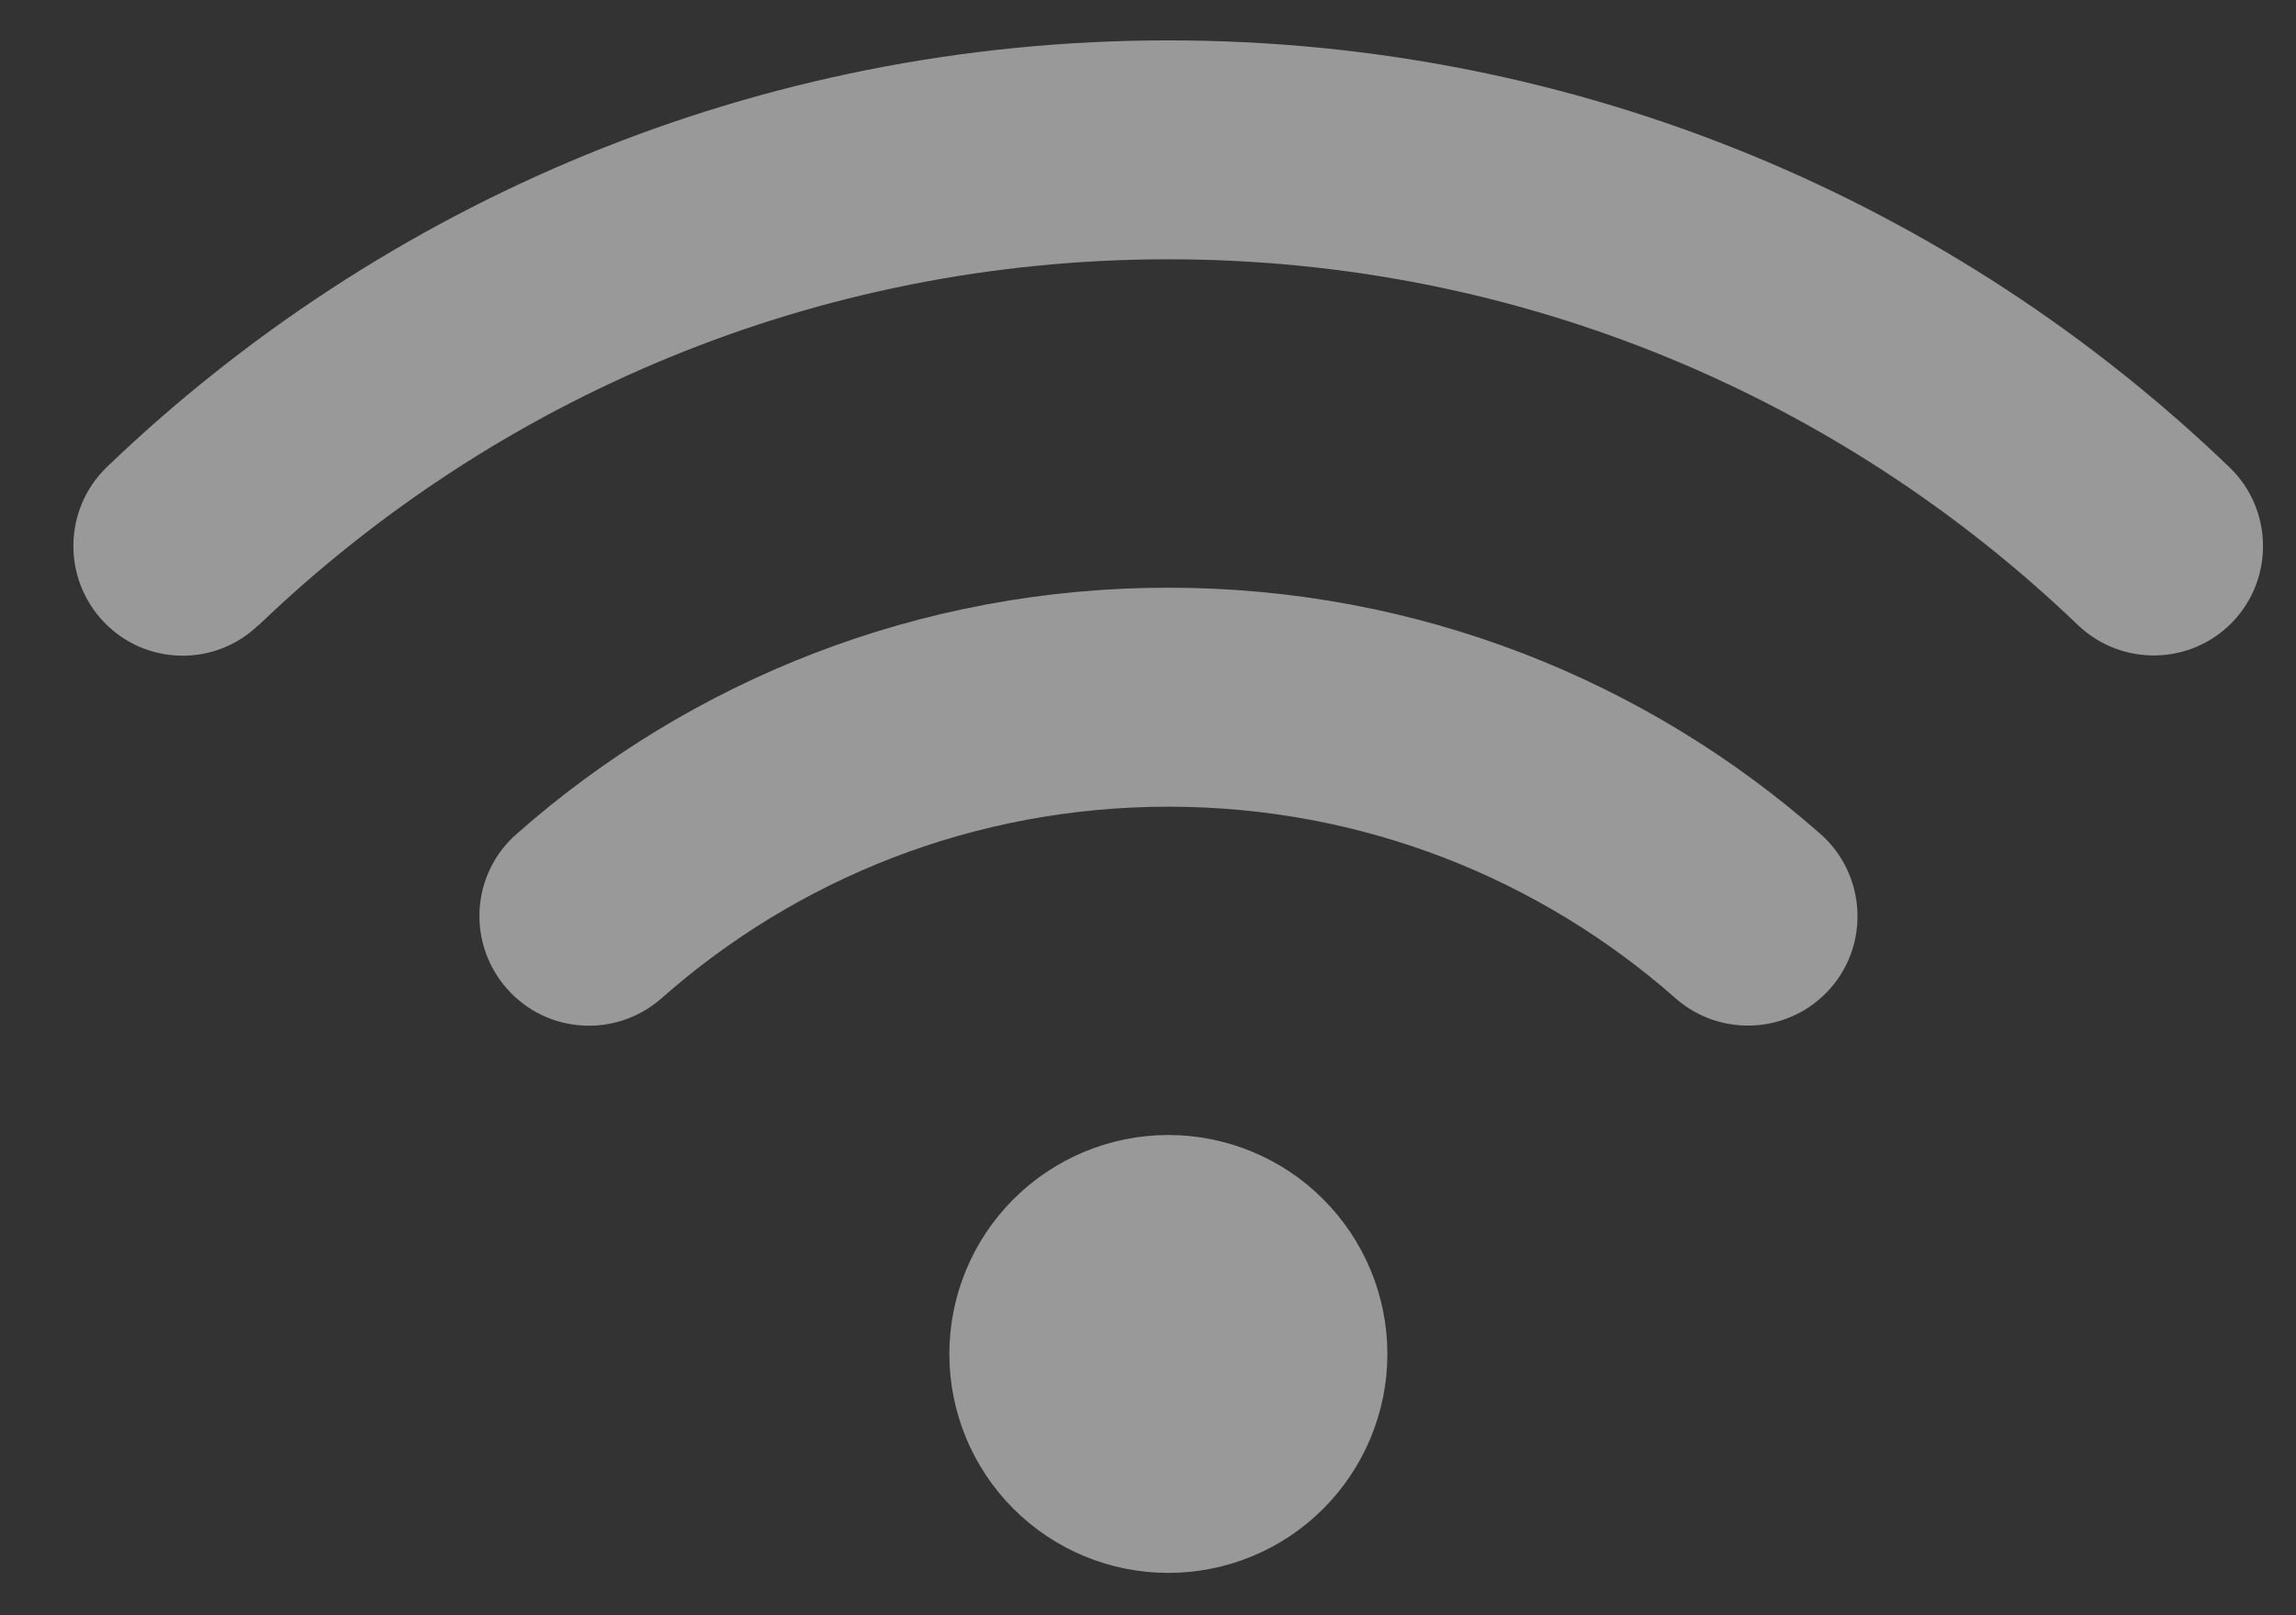 <svg width="27" height="19" viewBox="0 0 27 19" fill="none" xmlns="http://www.w3.org/2000/svg">
<rect x="0" y="0" width="27" height="19" fill="#333333" stroke="none"/>
<path d="M3.044 7.352C5.82 4.688 9.587 3.05 13.739 3.05C17.892 3.05 21.659 4.688 24.435 7.352C24.95 7.843 25.763 7.827 26.254 7.316C26.745 6.805 26.729 5.988 26.218 5.497C22.982 2.386 18.584 0.475 13.739 0.475C8.895 0.475 4.497 2.386 1.257 5.493C0.746 5.988 0.73 6.801 1.221 7.316C1.712 7.831 2.529 7.847 3.04 7.352H3.044ZM13.739 9.489C16.025 9.489 18.109 10.338 19.703 11.742C20.238 12.213 21.051 12.161 21.522 11.629C21.992 11.098 21.94 10.281 21.409 9.811C19.365 8.008 16.677 6.913 13.739 6.913C10.802 6.913 8.114 8.008 6.074 9.811C5.539 10.281 5.49 11.094 5.961 11.629C6.432 12.165 7.245 12.213 7.78 11.742C9.37 10.338 11.454 9.489 13.743 9.489H13.739ZM16.315 15.927C16.315 15.244 16.043 14.589 15.56 14.106C15.078 13.623 14.422 13.351 13.739 13.351C13.056 13.351 12.401 13.623 11.918 14.106C11.435 14.589 11.164 15.244 11.164 15.927C11.164 16.61 11.435 17.265 11.918 17.748C12.401 18.231 13.056 18.502 13.739 18.502C14.422 18.502 15.078 18.231 15.56 17.748C16.043 17.265 16.315 16.61 16.315 15.927Z" fill="white" fill-opacity="0.5"/>
</svg>
